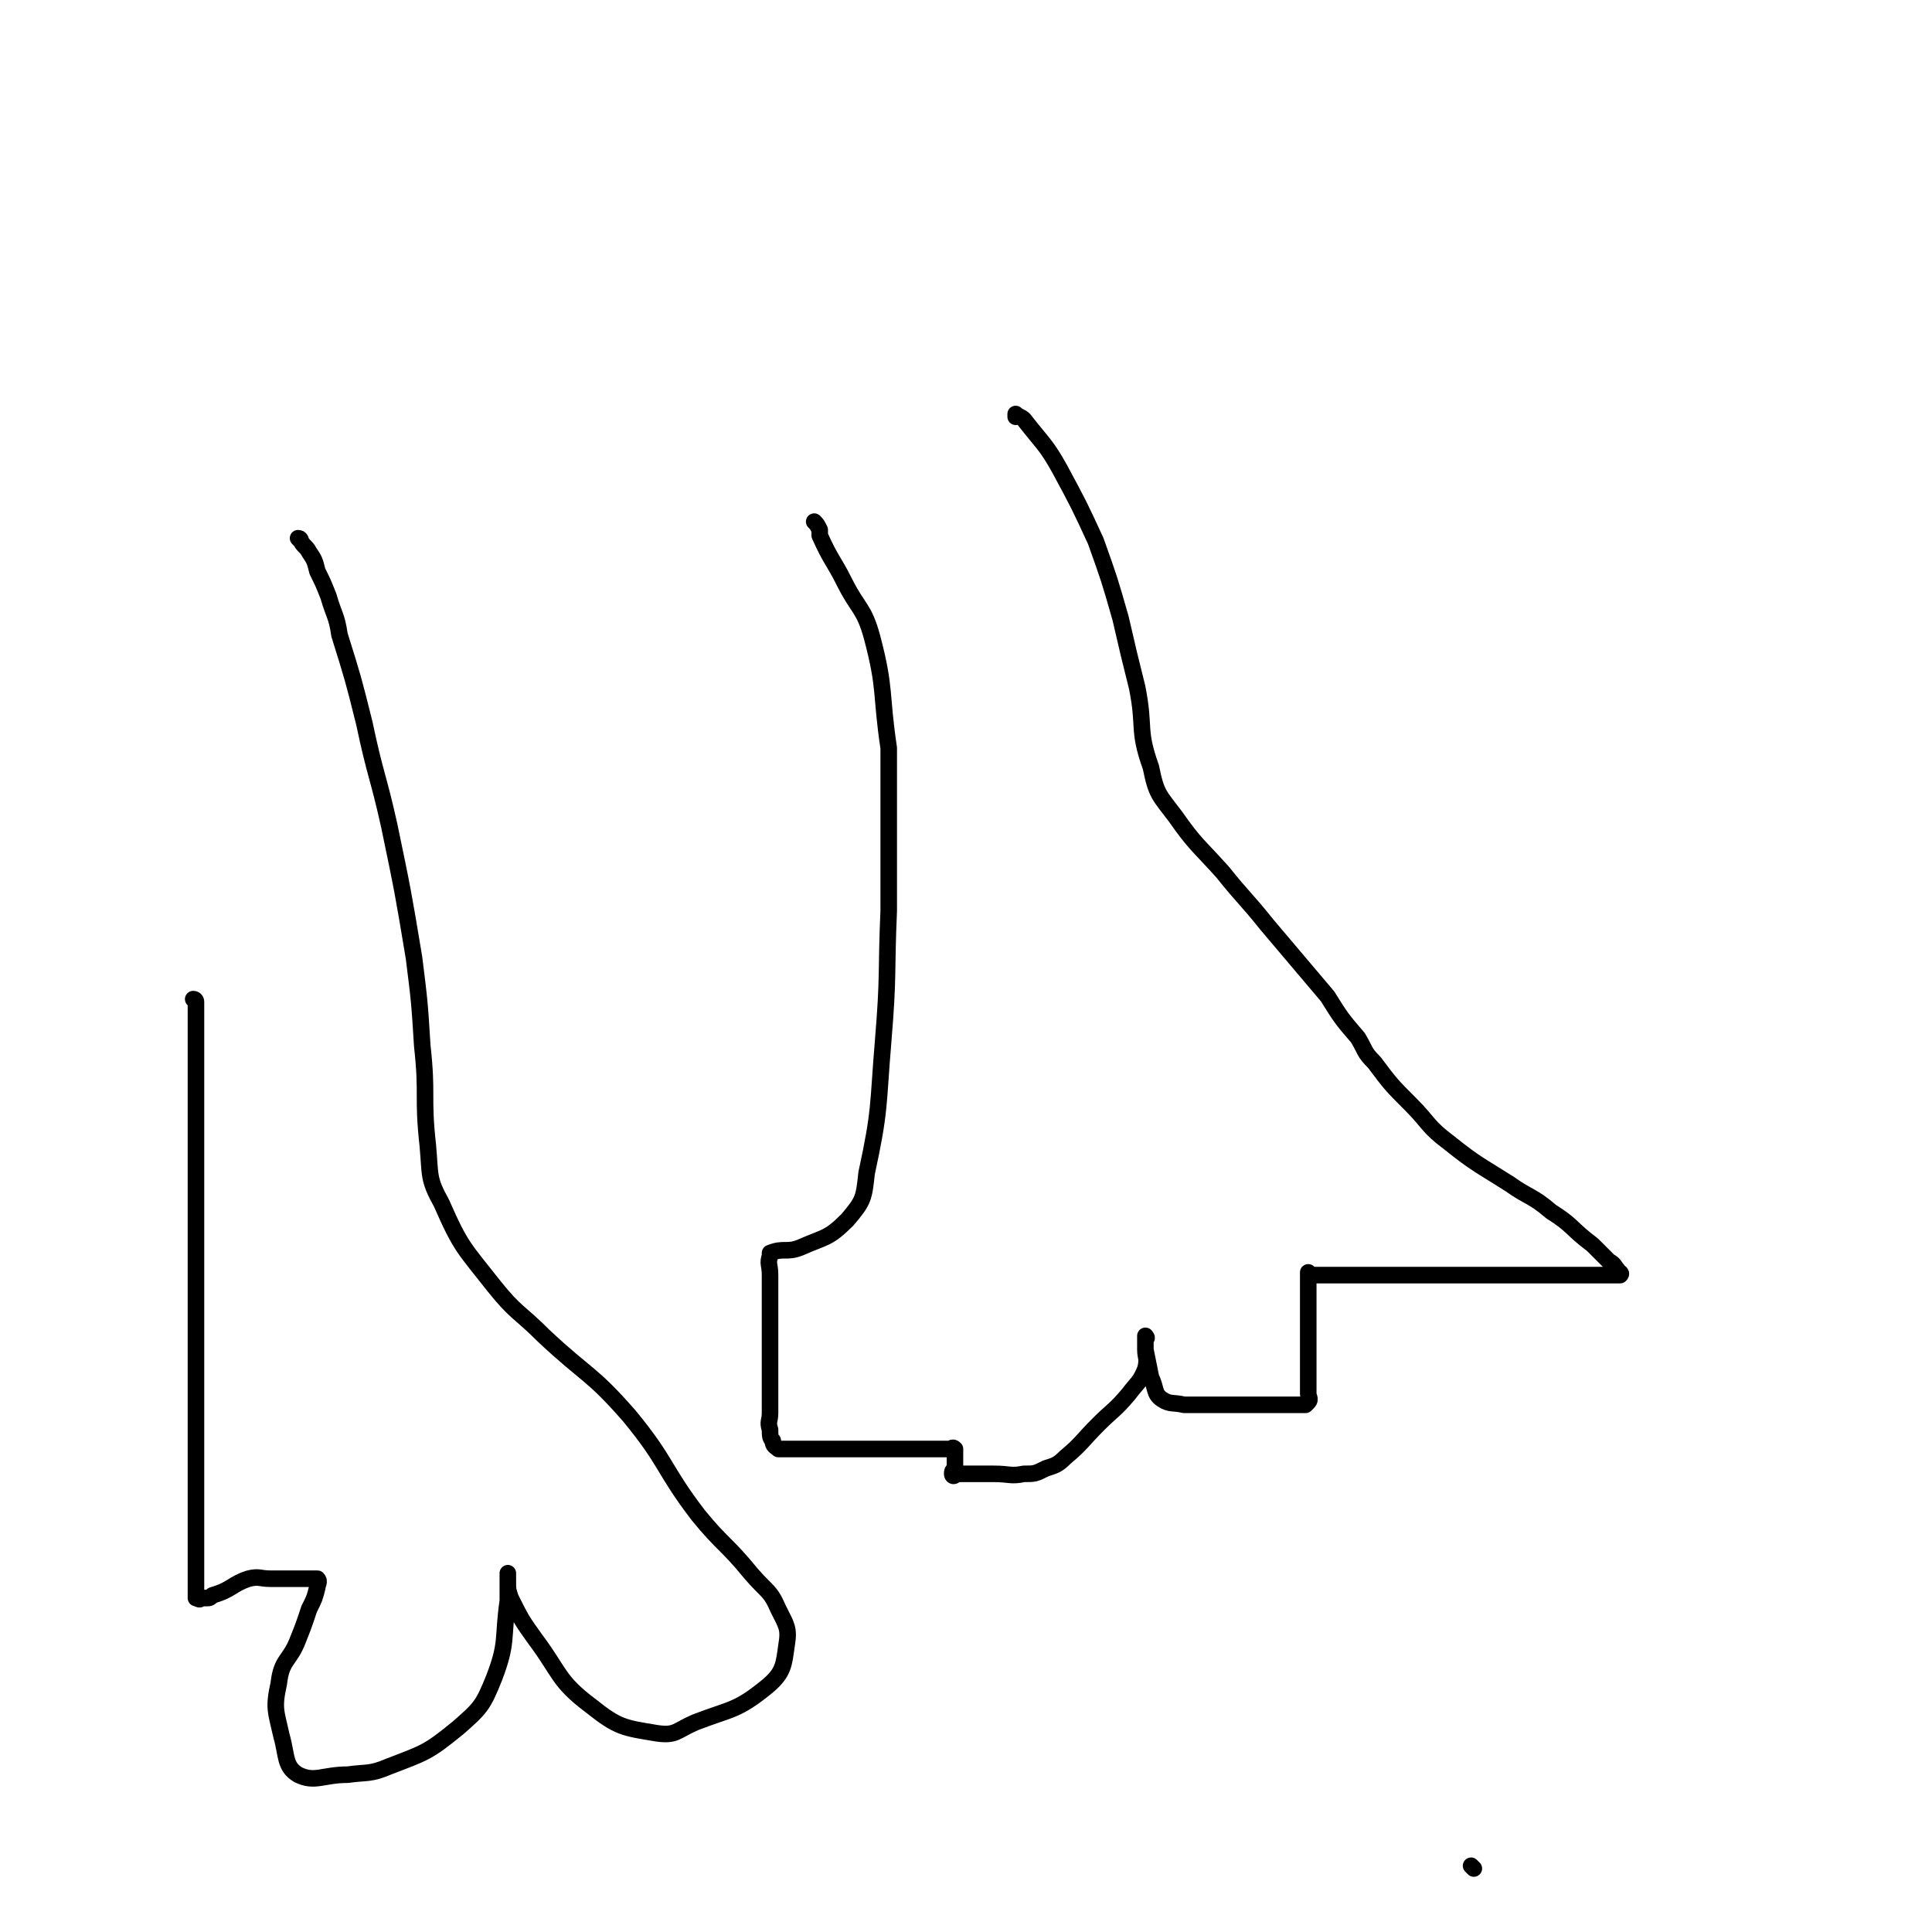 <svg viewBox='0 0 700 700' version='1.1' xmlns='http://www.w3.org/2000/svg' xmlns:xlink='http://www.w3.org/1999/xlink'><g fill='none' stroke='#000000' stroke-width='6' stroke-linecap='round' stroke-linejoin='round'><path d='M534,677c0,0 -1,-1 -1,-1 0,0 0,0 0,0 0,0 0,0 0,0 1,1 0,0 0,0 0,0 0,0 0,0 0,0 0,0 0,0 1,1 0,0 0,0 0,0 0,0 0,0 0,0 0,0 0,0 1,1 0,0 0,0 0,0 0,0 0,0 0,0 0,0 0,0 1,1 0,0 0,0 0,0 0,0 0,0 0,0 0,0 0,0 1,1 0,0 0,0 0,0 0,0 0,0 0,0 0,0 0,0 1,1 0,0 0,0 0,0 0,0 0,0 '/><path d='M369,151c0,0 -1,-1 -1,-1 0,0 0,1 0,1 0,0 0,0 0,0 1,0 0,-1 0,-1 0,0 0,1 0,1 0,0 0,0 0,0 1,0 0,-1 0,-1 1,1 2,1 3,2 7,9 8,9 13,18 7,13 7,13 13,26 5,14 5,14 9,28 3,13 3,13 6,25 3,15 0,15 5,29 2,10 3,10 9,18 7,10 8,10 17,20 8,10 8,9 16,19 11,13 11,13 22,26 5,8 5,8 11,15 3,5 2,5 6,9 6,8 6,8 13,15 7,7 6,8 14,14 10,8 11,8 22,15 7,5 8,4 15,10 8,5 7,6 15,12 3,3 3,3 6,6 2,1 2,2 3,3 0,1 2,1 1,2 0,0 -1,0 -3,0 -6,0 -6,0 -12,0 -7,0 -7,0 -14,0 -10,0 -10,0 -20,0 -7,0 -7,0 -13,0 -4,0 -4,0 -8,0 -7,0 -7,0 -14,0 -8,0 -8,0 -16,0 -4,0 -4,0 -7,0 -3,0 -3,0 -5,0 0,0 0,0 -1,0 0,0 0,0 0,0 1,0 0,-1 0,-1 0,0 0,0 0,1 0,0 0,0 0,0 0,0 0,0 0,1 0,2 0,2 0,4 0,3 0,3 0,5 0,5 0,5 0,10 0,7 0,7 0,13 0,2 0,2 0,5 0,2 0,2 0,5 0,1 1,2 0,3 0,0 0,0 -1,1 -3,0 -3,0 -6,0 -7,0 -7,0 -13,0 -5,0 -5,0 -9,0 -3,0 -3,0 -6,0 -5,0 -5,0 -10,0 -4,-1 -5,0 -8,-2 -3,-2 -2,-4 -4,-8 -1,-5 -1,-5 -2,-10 0,-2 0,-2 0,-3 0,-1 0,-1 0,-1 0,0 0,0 0,0 1,0 0,-1 0,-1 0,0 0,0 0,1 0,0 0,0 0,0 0,0 0,0 0,1 0,1 0,1 0,3 0,3 1,3 0,7 -2,5 -3,5 -6,9 -5,6 -6,6 -11,11 -6,6 -6,7 -12,12 -3,3 -4,3 -7,4 -4,2 -4,2 -8,2 -5,1 -5,0 -11,0 -3,0 -3,0 -7,0 -2,0 -2,0 -5,0 -1,0 -1,0 -2,0 0,0 0,0 0,0 0,1 -1,0 -1,0 0,0 0,0 1,0 0,0 0,0 0,0 0,1 -1,0 -1,0 0,0 0,0 1,0 0,0 0,0 0,0 0,1 -1,0 -1,0 0,0 0,0 1,0 0,0 0,0 0,0 0,1 -1,1 -1,0 0,-1 0,-1 1,-2 0,-2 0,-2 0,-5 0,-1 0,-1 0,-2 0,0 0,0 0,0 -1,-1 -1,0 -2,0 -1,0 -1,0 -2,0 -4,0 -4,0 -7,0 -3,0 -3,0 -6,0 -5,0 -5,0 -9,0 -11,0 -11,0 -22,0 -4,0 -4,0 -9,0 -3,0 -4,0 -7,0 -1,-1 -2,-1 -2,-3 -1,-1 -1,-2 -1,-4 -1,-3 0,-3 0,-6 0,-5 0,-5 0,-10 0,-3 0,-3 0,-6 0,-3 0,-3 0,-5 0,-5 0,-5 0,-10 0,-6 0,-6 0,-13 0,-3 0,-3 0,-6 0,-4 -1,-4 0,-7 0,-1 0,-1 0,-1 5,-2 6,0 11,-2 9,-4 10,-3 17,-10 6,-7 6,-8 7,-17 5,-23 4,-24 6,-48 2,-24 1,-24 2,-47 0,-22 0,-22 0,-44 0,-8 0,-8 0,-15 -3,-20 -1,-21 -6,-40 -3,-11 -5,-10 -10,-20 -4,-8 -5,-8 -9,-17 0,-1 0,-1 0,-2 -1,-2 -1,-2 -2,-3 '/><path d='M109,196c0,0 0,-1 -1,-1 0,0 1,1 1,1 0,0 0,0 0,0 0,0 0,-1 -1,-1 0,0 1,1 1,1 0,0 0,0 0,0 1,2 2,2 3,4 2,3 2,3 3,7 2,4 2,4 4,9 2,7 3,7 4,14 5,16 5,16 9,32 4,19 5,19 9,37 5,24 5,24 9,48 2,16 2,16 3,32 2,18 0,18 2,36 1,11 0,12 5,21 7,16 8,16 19,30 8,10 9,9 18,18 16,15 17,13 31,29 14,17 12,19 25,36 9,11 10,10 19,21 6,7 7,6 10,13 3,6 4,7 3,13 -1,7 -1,10 -7,15 -11,9 -13,8 -26,13 -7,3 -7,5 -14,4 -12,-2 -14,-2 -24,-10 -12,-9 -11,-12 -20,-24 -5,-7 -5,-7 -9,-15 -1,-3 -1,-3 -1,-6 0,-1 0,-3 0,-3 0,4 0,5 0,10 -2,14 0,15 -5,28 -4,10 -5,11 -13,18 -11,9 -12,9 -25,14 -7,3 -8,2 -15,3 -9,0 -12,3 -18,0 -5,-3 -4,-7 -6,-14 -2,-9 -3,-10 -1,-19 1,-9 4,-8 7,-16 2,-5 2,-5 4,-11 2,-4 2,-4 3,-8 0,-1 1,-2 0,-3 -2,0 -2,0 -5,0 -6,0 -6,0 -12,0 -4,0 -4,-1 -8,0 -6,2 -6,4 -13,6 -1,1 -1,1 -2,1 -1,0 -1,0 -2,0 -1,1 -1,0 -2,0 0,0 0,0 0,0 0,-2 0,-2 0,-5 0,-3 0,-3 0,-5 0,-5 0,-5 0,-11 0,-7 0,-7 0,-14 0,-12 0,-12 0,-24 0,-19 0,-19 0,-39 0,-21 0,-21 0,-42 0,-11 0,-11 0,-23 0,-5 0,-5 0,-11 0,-6 0,-6 0,-13 0,-4 0,-4 0,-9 0,-6 0,-6 0,-12 0,-3 0,-3 0,-6 0,-1 0,-1 0,-2 0,0 0,0 0,0 0,0 0,-1 -1,-1 0,0 1,0 1,1 '/></g>
</svg>